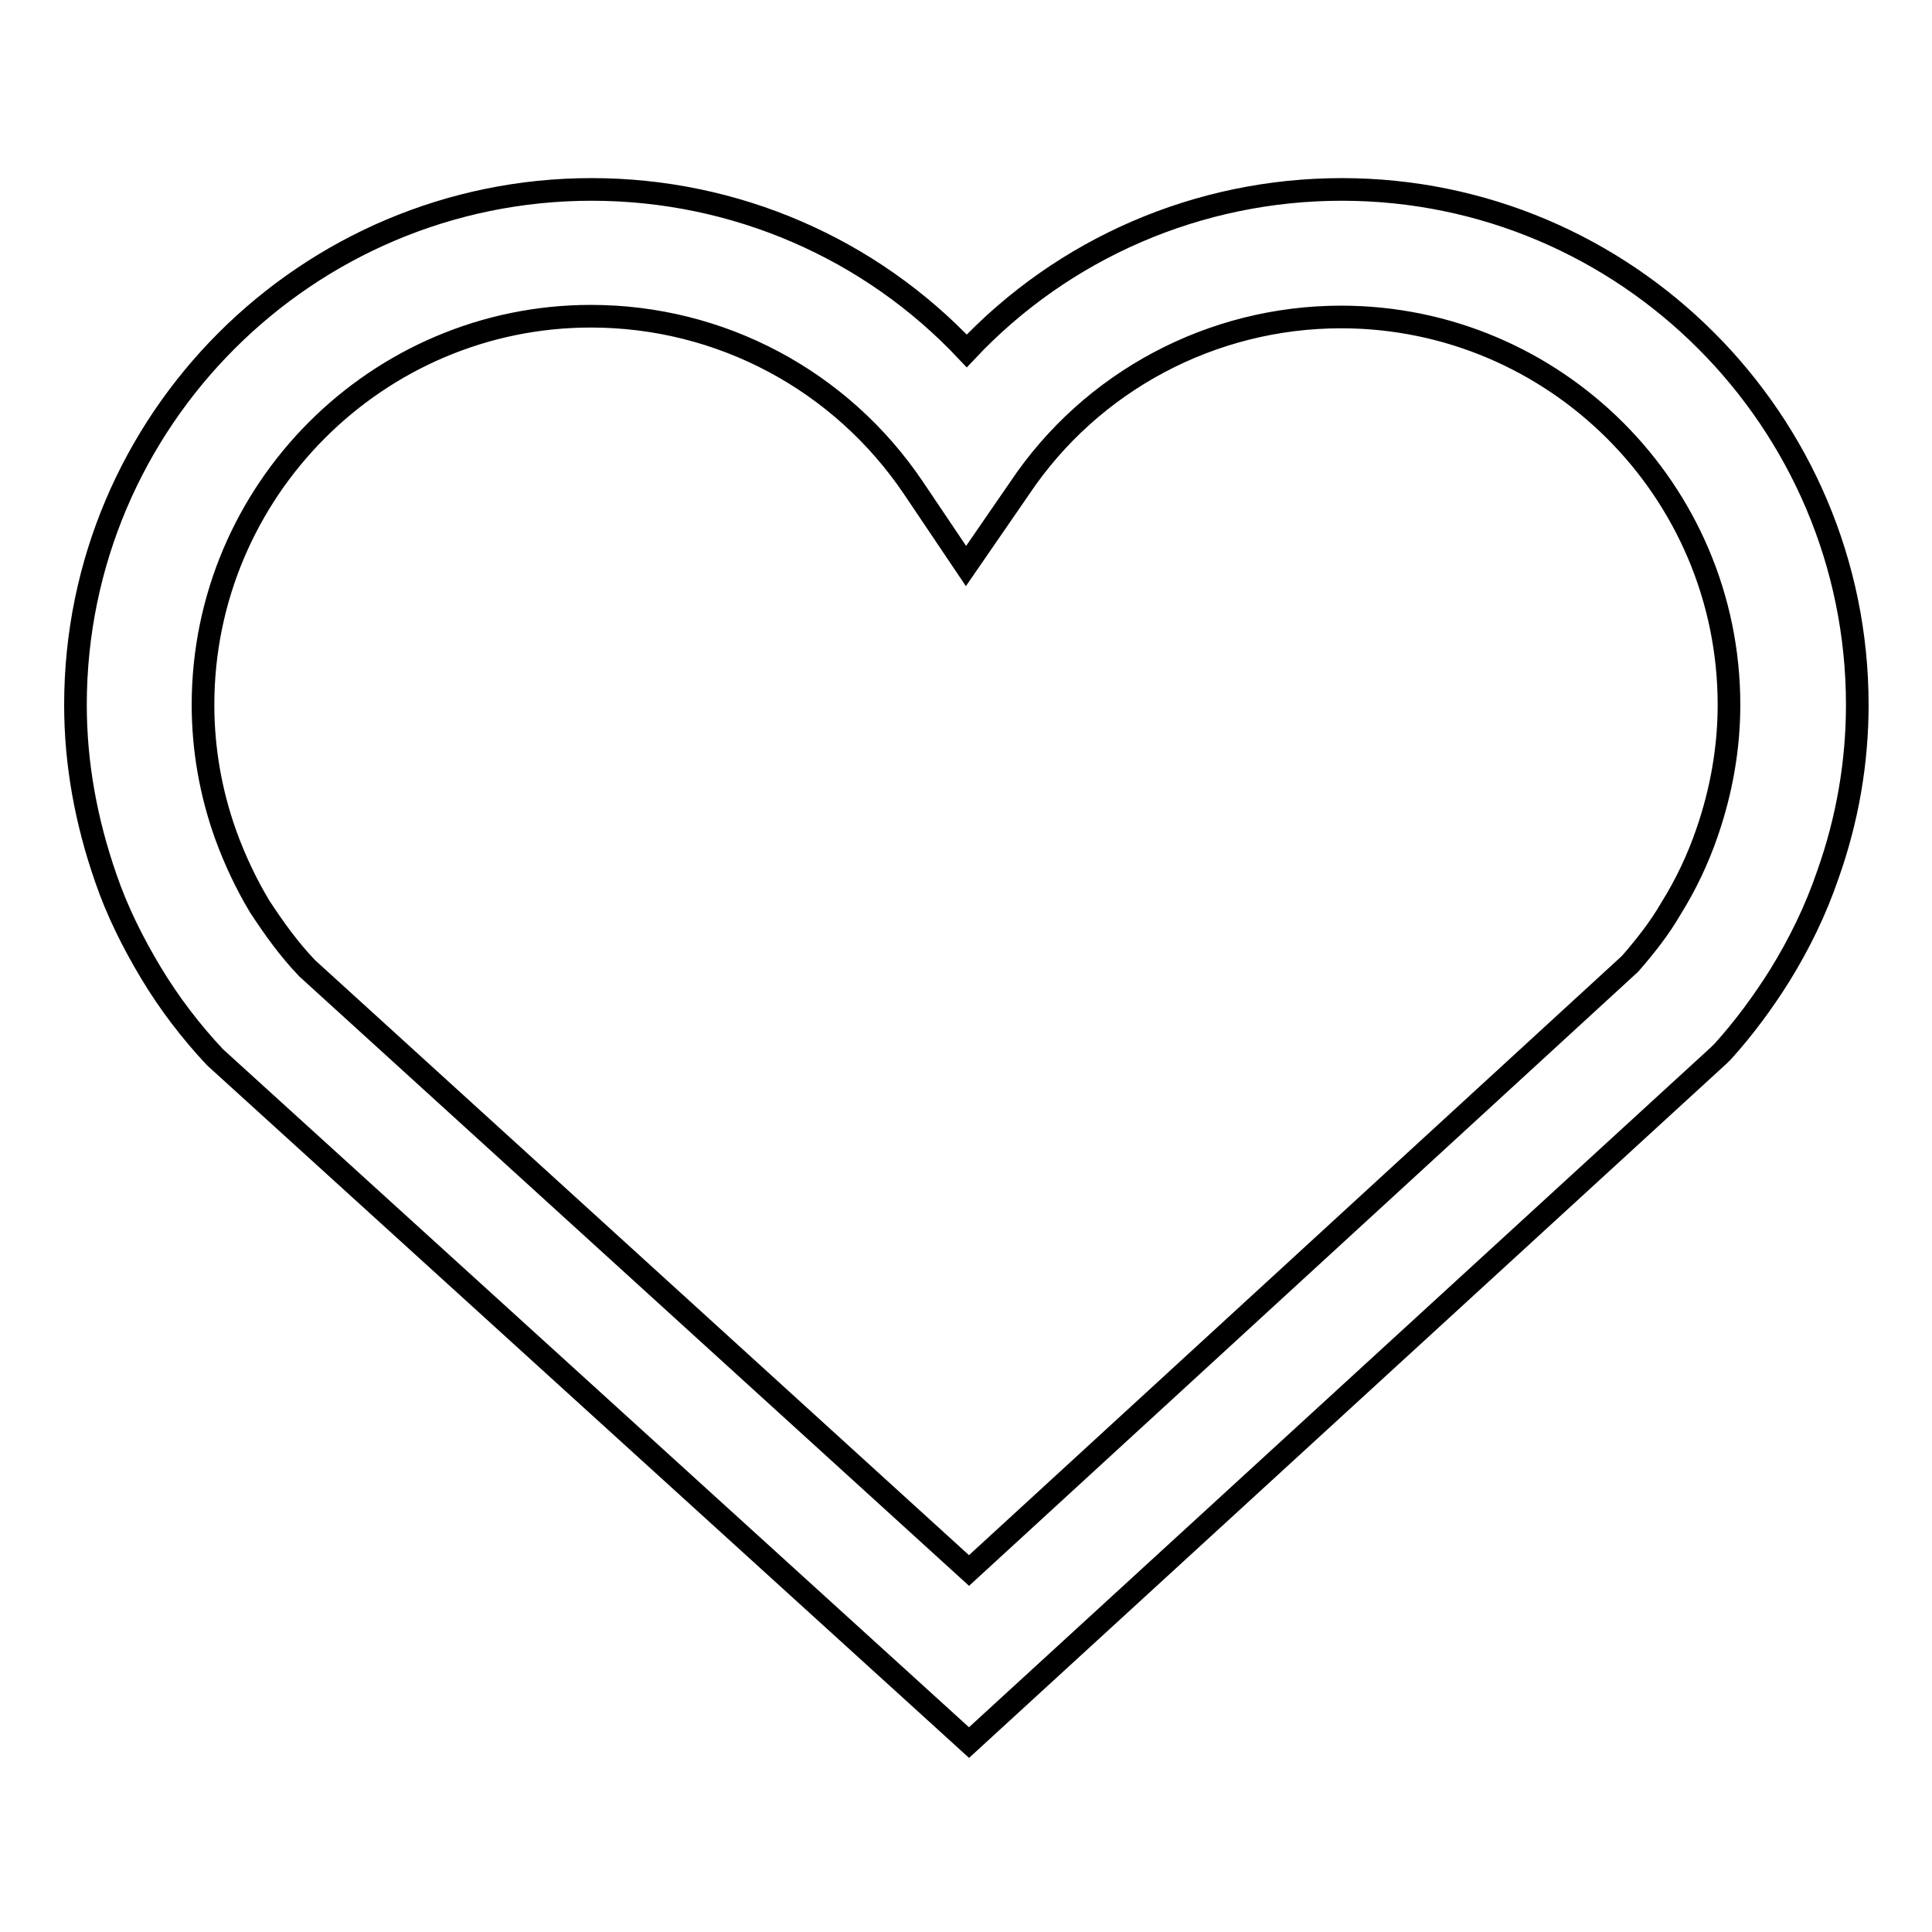 <?xml version="1.0" encoding="utf-8"?>
<!-- Svg Vector Icons : http://www.onlinewebfonts.com/icon -->
<!DOCTYPE svg PUBLIC "-//W3C//DTD SVG 1.1//EN" "http://www.w3.org/Graphics/SVG/1.1/DTD/svg11.dtd">
<svg version="1.1" xmlns="http://www.w3.org/2000/svg" xmlns:xlink="http://www.w3.org/1999/xlink" x="0px" y="0px" viewBox="0 0 256 256" enable-background="new 0 0 256 256" xml:space="preserve">
<g><g><g><g><path stroke-width="3" fill-opacity="0" stroke="#000000"  d="M128.4,230.9l-99.9-90.8c-3.2-3.4-6.1-7.2-8.5-11.2c-2.4-4-4.5-8.2-6-12.6c-2.6-7.5-4-15.1-4-22.9c0-37.7,30.7-68.3,68.4-68.3c19,0,36.9,7.8,49.7,21.4c12.8-13.6,30.7-21.4,49.7-21.4c37.7,0,68.3,30.7,68.3,68.3c0,7.6-1.3,15.2-3.9,22.5c-1.6,4.7-3.8,9.2-6.4,13.4c-2.2,3.5-4.7,6.9-7.5,10l-0.5,0.5L128.4,230.9z M40.7,128.3l87.7,79.8l87.6-80.4c2-2.3,3.9-4.7,5.4-7.3c2-3.2,3.6-6.6,4.8-10.1c1.9-5.5,2.9-11.2,2.9-16.9c0-28.4-23.1-51.4-51.4-51.4c-17.1,0-33.1,8.5-42.6,22.7L128,75l-7-10.4c-9.6-14.2-25.5-22.7-42.7-22.7C50,41.9,26.9,65,26.9,93.4c0,5.8,1,11.6,3,17.2c1.2,3.3,2.7,6.5,4.5,9.5C36.3,123,38.3,125.8,40.7,128.3z"/></g></g><g></g><g></g><g></g><g></g><g></g><g></g><g></g><g></g><g></g><g></g><g></g><g></g><g></g><g></g><g></g></g></g>
</svg>